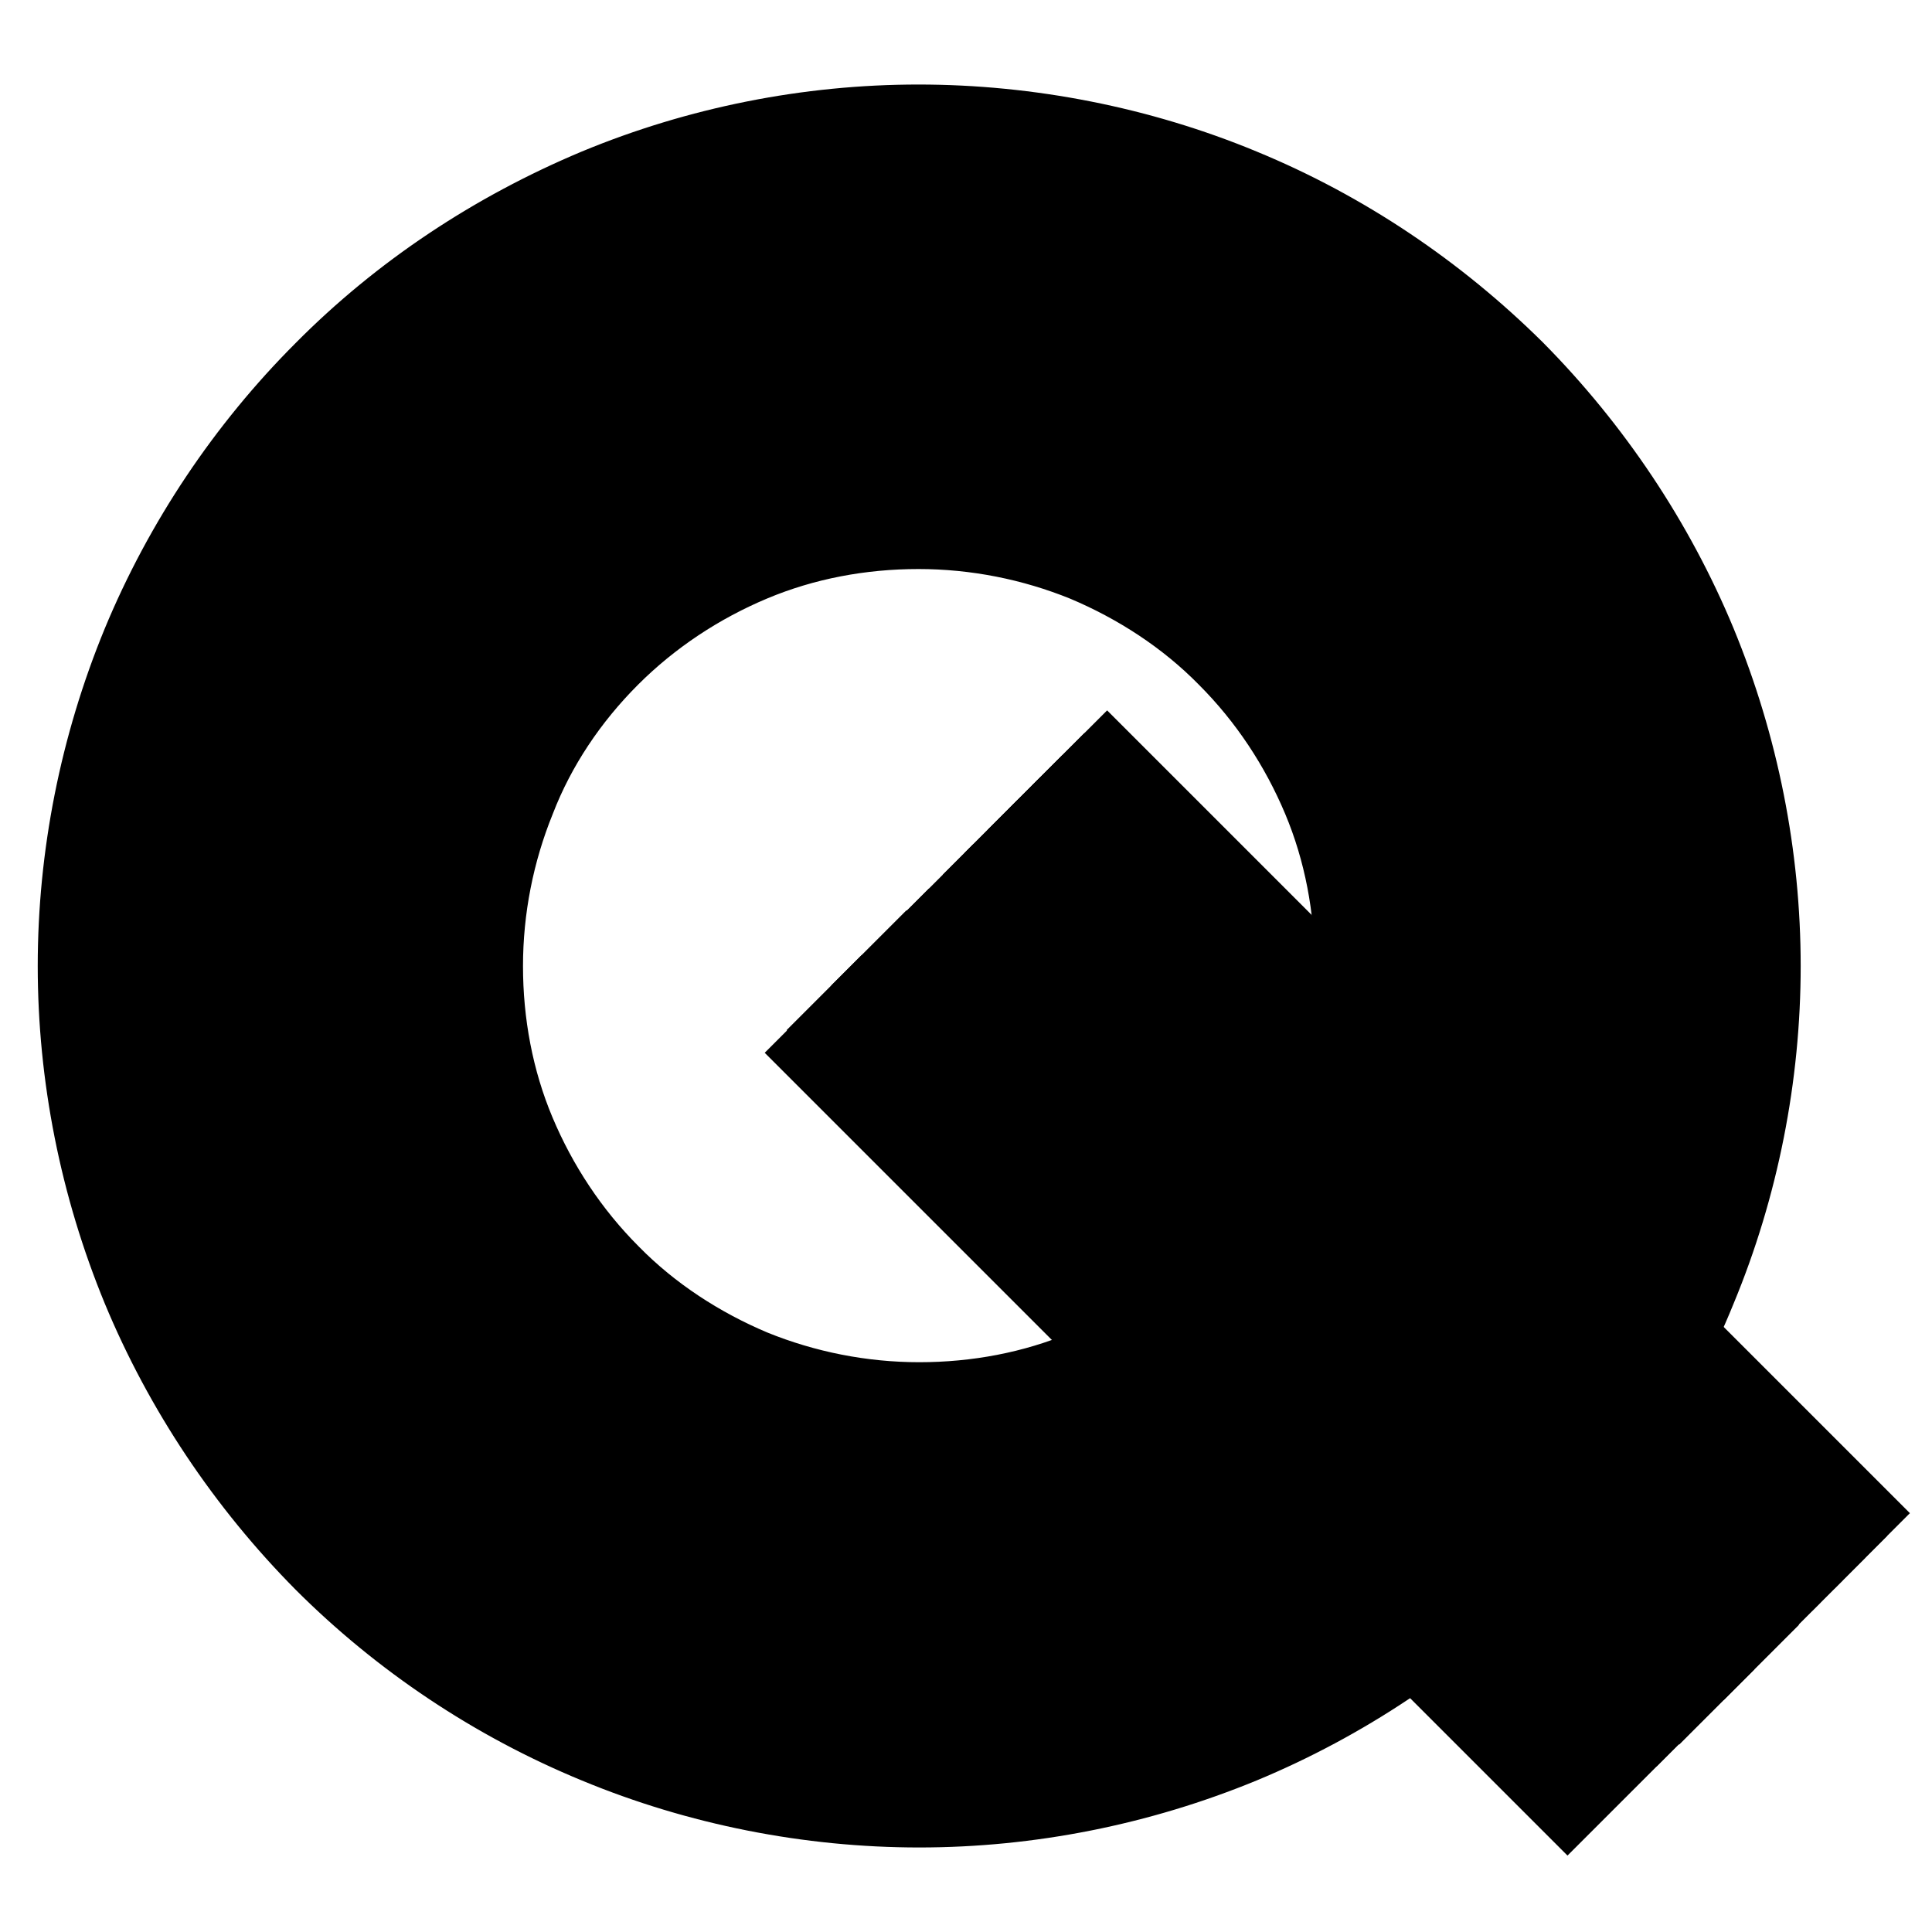 <?xml version="1.0" encoding="utf-8"?>
<!-- Svg Vector Icons : http://www.onlinewebfonts.com/icon -->
<!DOCTYPE svg PUBLIC "-//W3C//DTD SVG 1.1//EN" "http://www.w3.org/Graphics/SVG/1.1/DTD/svg11.dtd">
<svg version="1.1" xmlns="http://www.w3.org/2000/svg" xmlns:xlink="http://www.w3.org/1999/xlink" x="0px" y="0px" viewBox="0 0 256 256" enable-background="new 0 0 256 256" xml:space="preserve">
<g> <path stroke-width="10" fill-opacity="0" stroke="#000000"  d="M165.5,84.4c-5.7-5.7-12.6-10.3-20-13.4c-7.5-3.1-15.5-4.7-23.7-4.7s-16.2,1.6-23.7,4.7 c-7.5,3.1-14.3,7.6-20,13.4c-5.6,5.7-10.2,12.6-13.4,20c-3.1,7.5-4.7,15.5-4.7,23.7s1.6,16.2,4.7,23.7c3.1,7.5,7.6,14.3,13.4,20 c5.7,5.7,12.6,10.3,20,13.4c7.5,3.1,15.5,4.7,23.7,4.7c8.2,0,16.2-1.6,23.7-4.7c7.5-3.1,14.3-7.6,20-13.4 c5.7-5.7,10.3-12.6,13.4-20c3.1-7.5,4.7-15.5,4.7-23.7s-1.6-16.2-4.7-23.7C175.8,96.9,171.2,90.1,165.5,84.4z M175,150 c-2.9,6.9-7.1,13.4-12.5,18.7c-5.4,5.4-11.8,9.6-18.7,12.5c-6.9,2.9-14.4,4.3-22,4.3s-15.1-1.5-22-4.3c-6.9-2.9-13.4-7.1-18.7-12.5 c-5.4-5.4-9.6-11.8-12.5-18.7c-2.9-6.9-4.3-14.4-4.3-22s1.5-15.1,4.3-22C71.3,99,75.6,92.6,81,87.2c5.4-5.4,11.8-9.6,18.7-12.5 c6.9-2.9,14.4-4.3,22-4.3s15.1,1.5,22,4.3c6.9,2.9,13.4,7.1,18.7,12.5c5.4,5.4,9.6,11.8,12.5,18.7c2.9,6.9,4.3,14.4,4.3,22 C179.5,135.6,177.9,143.1,175,150z"/> <path stroke-width="10" fill-opacity="0" stroke="#000000"  d="M171.4,78.5c-6.5-6.5-14.3-11.7-22.7-15.2c-8.5-3.6-17.6-5.3-26.8-5.3c-9.2,0-18.4,1.8-26.8,5.3 c-8.5,3.5-16.2,8.7-22.7,15.2c-6.5,6.5-11.7,14.3-15.2,22.7c-3.6,8.5-5.3,17.6-5.3,26.8c0,9.2,1.8,18.4,5.3,26.8 c3.5,8.5,8.7,16.2,15.2,22.7c6.5,6.5,14.3,11.7,22.7,15.2c8.5,3.6,17.6,5.3,26.8,5.3c9.2,0,18.4-1.8,26.8-5.3 c8.5-3.5,16.2-8.7,22.7-15.2c6.5-6.5,11.7-14.3,15.2-22.7c3.6-8.5,5.3-17.6,5.3-26.8c0-9.2-1.8-18.4-5.3-26.8 C183.1,92.7,177.9,85,171.4,78.5L171.4,78.5z M182.8,153.3c-3.3,8-8.2,15.3-14.3,21.4S155,185.7,147,189c-8,3.3-16.6,5-25.3,5 c-8.7,0-17.3-1.7-25.3-5c-8-3.3-15.3-8.2-21.4-14.3c-6.2-6.2-11-13.5-14.3-21.4c-3.3-8-5-16.6-5-25.3s1.7-17.3,5-25.3 c3.3-8,8.2-15.3,14.3-21.4c6.2-6.2,13.4-11,21.4-14.3c8-3.3,16.6-5,25.3-5c8.7,0,17.3,1.7,25.3,5c8,3.3,15.3,8.2,21.4,14.3 c6.2,6.2,11,13.5,14.3,21.4c3.3,8,5,16.6,5,25.3S186.1,145.3,182.8,153.3L182.8,153.3z"/> <path stroke-width="10" fill-opacity="0" stroke="#000000"  d="M177.3,72.6c-7.3-7.3-16-13.1-25.4-17c-9.5-3.9-19.8-6-30-6c-10.3,0-20.6,2-30,6c-9.5,3.9-18.2,9.7-25.4,17 c-7.3,7.3-13.1,16-17,25.4c-3.9,9.5-6,19.8-6,30c0,10.3,2,20.6,6,30c3.9,9.5,9.7,18.2,17,25.4c7.3,7.3,16,13.1,25.4,17 c9.5,3.9,19.8,6,30,6c10.3,0,20.6-2,30-6c9.5-3.9,18.2-9.7,25.4-17c7.3-7.3,13.1-16,17-25.4c3.9-9.5,6-19.8,6-30 c0-10.3-2-20.6-6-30C190.4,88.5,184.6,79.8,177.3,72.6z M190.5,156.5c-3.7,8.9-9.2,17.2-16.1,24.1c-6.9,6.9-15.1,12.4-24.1,16.1 c-8.9,3.7-18.7,5.6-28.5,5.6c-9.7,0-19.4-1.9-28.5-5.6c-8.9-3.7-17.2-9.2-24.1-16.1c-6.9-6.9-12.4-15.1-16.1-24.1 c-3.7-8.9-5.6-18.7-5.6-28.5c0-9.7,1.9-19.4,5.6-28.5c3.8-8.9,9.3-17.2,16.2-24c6.9-6.9,15.1-12.4,24.1-16.1 c8.9-3.7,18.7-5.6,28.5-5.6c9.7,0,19.4,1.9,28.5,5.6c8.9,3.7,17.2,9.2,24.1,16.1c6.9,6.9,12.4,15.1,16.1,24.1 c3.7,8.9,5.6,18.7,5.6,28.5C196.1,137.8,194.2,147.5,190.5,156.5L190.5,156.5z"/> <path stroke-width="10" fill-opacity="0" stroke="#000000"  d="M183.2,66.7c-8.1-8.1-17.6-14.5-28.1-18.8c-10.5-4.3-21.9-6.6-33.2-6.6c-11.4,0-22.7,2.3-33.2,6.6 c-10.5,4.3-20.1,10.8-28.1,18.8C52.4,74.7,46,84.3,41.7,94.8c-4.3,10.5-6.6,21.9-6.6,33.2c0,11.4,2.3,22.7,6.6,33.2 c4.3,10.5,10.8,20.1,18.8,28.1c8.1,8.1,17.6,14.5,28.1,18.8c10.5,4.3,21.9,6.6,33.2,6.6c11.4,0,22.7-2.3,33.2-6.6 c10.5-4.3,20.1-10.8,28.1-18.8c8.1-8.1,14.5-17.6,18.8-28.1c4.3-10.5,6.6-21.9,6.6-33.2c0-11.4-2.3-22.7-6.6-33.2 C197.7,84.3,191.2,74.7,183.2,66.7z M198.1,159.7c-4.2,10-10.2,19.2-18,26.8c-7.6,7.6-16.8,13.8-26.8,18c-10,4.2-20.8,6.2-31.6,6.2 c-10.8,0-21.6-2.2-31.6-6.2c-10-4.2-19.2-10.2-26.8-18c-7.6-7.6-13.8-16.8-18-26.8c-4.2-10-6.2-20.8-6.2-31.6 c0-10.8,2.2-21.6,6.2-31.6c4.2-10,10.2-19.2,18-26.8c7.6-7.6,16.8-13.8,26.8-18c10-4.2,20.8-6.2,31.6-6.2c10.8,0,21.6,2.2,31.6,6.2 c10,4.2,19.2,10.2,26.8,18c7.6,7.6,13.8,16.8,18,26.8c4.2,10,6.2,20.8,6.2,31.6C204.5,138.8,202.3,149.7,198.1,159.7L198.1,159.7z" /> <path stroke-width="10" fill-opacity="0" stroke="#000000"  d="M189.1,60.8c-8.8-8.8-19.3-15.9-30.9-20.7c-11.5-4.8-23.9-7.2-36.4-7.2c-12.4,0-24.9,2.4-36.4,7.2 c-11.5,4.8-22,11.9-30.8,20.7c-8.8,8.9-15.9,19.4-20.7,30.9c-4.8,11.5-7.2,23.9-7.2,36.4c0,12.4,2.4,24.9,7.2,36.4 s11.8,22,20.7,30.9c8.8,8.8,19.3,15.9,30.9,20.7s23.9,7.2,36.4,7.2c12.4,0,24.9-2.4,36.4-7.2s22-11.8,30.9-20.7 c8.8-8.8,15.9-19.4,20.7-30.9c4.8-11.5,7.2-23.9,7.2-36.4c0-12.4-2.4-24.9-7.2-36.4C204.9,80.1,197.9,69.6,189.1,60.8L189.1,60.8z  M205.8,162.9c-4.6,11-11.3,21.1-19.7,29.5c-8.4,8.4-18.5,15.2-29.5,19.7c-11,4.6-22.9,6.9-34.8,6.9c-11.9,0-23.8-2.3-34.8-6.9 S66,200.8,57.6,192.4c-8.4-8.4-15.2-18.5-19.7-29.5c-4.6-11-6.9-22.9-6.9-34.8c0-11.9,2.3-23.8,6.9-34.8 c4.6-11,11.3-21.1,19.7-29.5C65.9,55.3,75.9,48.5,87,44c11-4.6,22.9-6.9,34.8-6.9c11.9,0,23.8,2.3,34.8,6.9s21.1,11.3,29.5,19.7 c8.4,8.4,15.2,18.5,19.7,29.5c4.6,11,6.9,22.9,6.9,34.8C212.8,139.9,210.4,151.9,205.8,162.9L205.8,162.9z"/> <path stroke-width="10" fill-opacity="0" stroke="#000000"  d="M194.9,54.9c-9.5-9.5-21-17.3-33.6-22.5c-12.5-5.2-26.1-7.9-39.6-7.9c-13.5,0-27.1,2.7-39.6,7.9 S58.2,45.2,48.6,54.9c-9.5,9.5-17.3,21-22.5,33.6c-5.2,12.5-7.9,26.1-7.9,39.6c0,13.5,2.7,27.1,7.9,39.6 c5.2,12.5,12.8,23.9,22.5,33.6c9.5,9.5,21,17.3,33.6,22.5c12.5,5.2,26.1,7.9,39.6,7.9c13.5,0,27.1-2.7,39.6-7.9 c12.5-5.2,23.9-12.8,33.6-22.5c9.5-9.5,17.3-21,22.5-33.6c5.2-12.5,7.9-26.1,7.9-39.6c0-13.5-2.7-27.1-7.9-39.6 C212.2,75.9,204.5,64.4,194.9,54.9z M213.6,166c-4.9,12.1-12.3,23-21.5,32.2c-9.2,9.2-20.2,16.6-32.2,21.5c-12,5-25.1,7.5-38,7.5 s-26-2.5-38-7.5c-12.1-4.9-23-12.3-32.2-21.5C42.5,189,35.1,178,30.1,166c-5-12-7.5-25.1-7.5-38c0-12.9,2.5-26,7.5-38 c4.9-12.1,12.3-23,21.5-32.2c9.1-9.2,20.1-16.6,32.1-21.5c12-5,25.1-7.5,38-7.5c12.9,0,26,2.5,38,7.5c12.1,4.9,23,12.3,32.2,21.5 C201.2,67,208.5,78,213.5,90c5,12,7.5,25.1,7.5,38C221.1,141,218.5,154,213.6,166z"/> <path stroke-width="10" fill-opacity="0" stroke="#000000"  d="M225.1,85.2c-5.6-13.5-13.9-25.9-24.2-36.3c-10.4-10.3-22.7-18.6-36.3-24.2c-13.5-5.6-28.3-8.5-42.9-8.5 S92.5,19.1,79,24.7C65.4,30.4,53,38.6,42.7,49C32.4,59.3,24.1,71.7,18.5,85.2C12.9,98.8,10,113.4,10,128c0,14.6,2.9,29.2,8.5,42.8 c5.6,13.5,13.9,25.9,24.2,36.3C53,217.4,65.4,225.7,79,231.3c13.5,5.6,28.2,8.5,42.8,8.5s29.2-2.9,42.8-8.5 c13.5-5.6,25.9-13.9,36.3-24.2c10.3-10.3,18.7-22.7,24.2-36.3c5.6-13.5,8.5-28.2,8.5-42.8C233.6,113.4,230.7,98.8,225.1,85.2z  M221.2,169.2c-5.4,13-13.4,25-23.3,34.9c-10,10-21.9,18-34.9,23.3c-13,5.4-27.2,8.2-41.2,8.2s-28.2-2.8-41.2-8.2 c-13-5.4-25-13.4-34.9-23.3c-10-10-18-21.9-23.3-34.9c-5.4-13-8.2-27.2-8.2-41.2s2.8-28.2,8.2-41.2s13.4-25,23.3-34.9 c10-10,21.9-18,34.9-23.3c13-5.4,27.2-8.2,41.2-8.2s28.2,2.8,41.2,8.2c13,5.4,25,13.4,34.9,23.3c10,10,18,21.9,23.3,34.9 s8.2,27.2,8.2,41.2C229.4,142.1,226.7,156.2,221.2,169.2L221.2,169.2z"/> <path stroke-width="10" fill-opacity="0" stroke="#000000"  d="M168.4,81.4c-6.2-6.2-13.5-11-21.4-14.3c-8-3.3-16.6-5-25.3-5c-8.7,0-17.3,1.7-25.3,5 c-8,3.3-15.3,8.2-21.4,14.3c-6.1,6.1-10.9,13.4-14.2,21.3c-3.3,8-5,16.6-5,25.3s1.7,17.3,5,25.3c3.3,8,8.2,15.3,14.3,21.4 c6.2,6.2,13.4,11,21.4,14.3c8,3.3,16.6,5,25.3,5s17.3-1.7,25.3-5c8-3.3,15.3-8.2,21.4-14.3c6.2-6.2,11-13.5,14.3-21.4 c3.3-8,5-16.6,5-25.3s-1.7-17.3-5-25.3C179.5,94.9,174.5,87.5,168.4,81.4L168.4,81.4z M178.9,151.7c-3.1,7.5-7.6,14.3-13.5,20 c-5.7,5.7-12.6,10.3-20,13.5c-7.5,3.1-15.5,4.7-23.7,4.7s-16.2-1.6-23.7-4.7s-14.3-7.6-20-13.5c-5.7-5.7-10.3-12.6-13.4-20 c-3.1-7.5-4.7-15.5-4.7-23.7s1.6-16.2,4.7-23.7c3.1-7.5,7.6-14.3,13.4-20c5.8-5.6,12.7-10.2,20.1-13.4c7.5-3.1,15.5-4.7,23.7-4.7 c8.2,0,16.2,1.6,23.7,4.7c7.5,3.1,14.3,7.6,20,13.4c5.7,5.7,10.3,12.6,13.4,20c3.1,7.5,4.7,15.5,4.7,23.7 C183.6,136.2,182,144.2,178.9,151.7L178.9,151.7z"/> <path stroke-width="10" fill-opacity="0" stroke="#000000"  d="M174.3,75.5c-6.9-6.9-15.1-12.4-24.1-16.1c-8.9-3.7-18.7-5.6-28.5-5.6c-9.7,0-19.4,1.9-28.5,5.6 c-8.9,3.7-17.2,9.2-24,16.1c-6.9,6.9-12.4,15.1-16.1,24.1c-3.7,8.9-5.6,18.7-5.6,28.5c0,9.7,1.9,19.4,5.6,28.5 c3.7,8.9,9.2,17.2,16.1,24.1c6.9,6.9,15.1,12.4,24.1,16.1c8.9,3.7,18.7,5.6,28.5,5.6c9.7,0,19.4-1.9,28.5-5.6 c8.9-3.7,17.2-9.2,24.1-16.1c6.9-6.9,12.4-15.1,16.1-24.1c3.7-8.9,5.6-18.7,5.6-28.5c0-9.7-1.9-19.4-5.6-28.5 C186.8,90.6,181.2,82.4,174.3,75.5L174.3,75.5z M186.6,154.9c-3.5,8.5-8.7,16.2-15.2,22.7c-6.5,6.5-14.3,11.7-22.7,15.2 c-8.5,3.6-17.6,5.3-26.8,5.3c-9.2,0-18.4-1.8-26.8-5.3c-8.5-3.5-16.2-8.7-22.7-15.2c-6.5-6.5-11.7-14.3-15.2-22.7 c-3.6-8.5-5.3-17.6-5.3-26.8c0-9.2,1.8-18.4,5.3-26.8c3.5-8.5,8.7-16.2,15.2-22.7C78.8,72,86.6,66.8,95,63.4 c8.5-3.6,17.6-5.3,26.8-5.3c9.2,0,18.4,1.8,26.8,5.3c8.5,3.5,16.2,8.7,22.7,15.2c6.5,6.5,11.7,14.3,15.2,22.7 c3.6,8.5,5.3,17.6,5.3,26.8C192,137.3,190.1,146.4,186.6,154.9L186.6,154.9z"/> <path stroke-width="10" fill-opacity="0" stroke="#000000"  d="M180.2,69.6c-7.6-7.6-16.8-13.8-26.8-18c-10-4.2-20.8-6.2-31.6-6.2c-10.8,0-21.6,2.2-31.6,6.2 c-10,4.2-19.2,10.2-26.8,18c-7.6,7.6-13.8,16.8-18,26.8c-4.2,10-6.2,20.8-6.2,31.6c0,10.8,2.2,21.6,6.2,31.6 c4.2,10,10.2,19.2,18,26.8c7.6,7.6,16.8,13.8,26.8,18c10,4.2,20.8,6.2,31.6,6.2c10.8,0,21.6-2.2,31.6-6.2c10-4.2,19.2-10.2,26.8-18 c7.6-7.6,13.8-16.8,18-26.8c4.2-10,6.2-20.8,6.2-31.6c0-10.8-2.2-21.6-6.2-31.6C194,86.4,187.9,77.2,180.2,69.6L180.2,69.6z  M194.3,158c-3.9,9.5-9.7,18.2-17,25.4c-7.3,7.3-16,13.1-25.4,17c-9.5,3.9-19.8,6-30,6c-10.3,0-20.6-2-30-6 c-9.5-3.9-18.2-9.7-25.4-17c-7.3-7.3-13.1-16-17-25.4s-6-19.8-6-30c0-10.3,2-20.6,6-30c3.9-9.5,9.7-18.2,17-25.4 c7.3-7.3,16-13.1,25.4-17c9.5-3.9,19.8-6,30-6c10.3,0,20.6,2,30,6c9.5,3.9,18.2,9.7,25.4,17c7.3,7.3,13.1,16,17,25.4 c3.9,9.5,6,19.8,6,30C200.3,138.3,198.2,148.6,194.3,158z"/> <path stroke-width="10" fill-opacity="0" stroke="#000000"  d="M186.1,63.7c-8.4-8.4-18.5-15.2-29.5-19.7c-11-4.6-22.9-6.9-34.8-6.9c-11.9,0-23.8,2.3-34.8,6.9 S66,55.3,57.6,63.7C49,72.1,42.3,82.2,37.8,93.2c-4.6,11-6.9,22.9-6.9,34.8c0,11.9,2.3,23.8,6.9,34.8s11.3,21.1,19.7,29.5 c8.4,8.4,18.5,15.2,29.5,19.7c11,4.6,22.9,6.9,34.8,6.9c11.9,0,23.8-2.3,34.8-6.9c11-4.6,21.1-11.3,29.5-19.7 c8.4-8.4,15.2-18.5,19.7-29.5c4.6-11,6.9-22.9,6.9-34.8c0-11.9-2.3-23.8-6.9-34.8C201.2,82.2,194.6,72.1,186.1,63.7z M202,161.2 c-4.3,10.5-10.8,20.1-18.8,28.1c-8.1,8.1-17.6,14.5-28.1,18.8c-10.5,4.3-21.9,6.6-33.2,6.6c-11.4,0-22.7-2.3-33.2-6.6 c-10.5-4.3-20.1-10.8-28.1-18.8c-8.1-8.1-14.5-17.6-18.8-28.1c-4.3-10.5-6.6-21.9-6.6-33.2c0-11.4,2.3-22.7,6.6-33.2 C46,84.3,52.4,74.6,60.5,66.7c8.1-8.1,17.6-14.5,28.1-18.8c10.5-4.3,21.9-6.6,33.2-6.6c11.4,0,22.7,2.3,33.2,6.6 c10.5,4.3,20.1,10.8,28.1,18.8c8.1,8.1,14.5,17.6,18.8,28.1c4.3,10.5,6.6,21.9,6.6,33.2C208.6,139.4,206.4,150.7,202,161.2 L202,161.2z"/> <path stroke-width="10" fill-opacity="0" stroke="#000000"  d="M192,57.8c-9.2-9.2-20.2-16.6-32.2-21.5c-12-5-25.1-7.5-38-7.5s-26,2.5-38,7.5c-12.1,4.9-23,12.3-32.2,21.5 C42.4,67,35,77.9,30,90c-5,12-7.5,25.1-7.5,38c0,12.9,2.5,26,7.5,38c4.9,12.1,12.3,23,21.5,32.2c9.2,9.2,20.2,16.6,32.2,21.5 c12,5,25.1,7.5,38,7.5c12.9,0,26-2.5,38-7.5c12.1-4.9,23-12.3,32.2-21.5c9.2-9.2,16.6-20.2,21.5-32.2c5-12,7.5-25.1,7.5-38 c0-12.9-2.5-26-7.5-38C208.5,78,201.2,67,192,57.8z M209.7,164.4c-4.8,11.5-11.8,22-20.7,30.9c-8.8,8.8-19.3,15.9-30.9,20.7 c-11.5,4.8-23.9,7.2-36.4,7.2c-12.4,0-24.9-2.4-36.4-7.2c-11.5-4.8-22-11.8-30.9-20.7c-8.8-8.8-15.9-19.3-20.7-30.9 s-7.2-23.9-7.2-36.4c0-12.4,2.4-24.9,7.2-36.4c4.9-11.5,12.1-22,20.8-30.8c8.9-8.8,19.3-15.9,30.9-20.7c11.5-4.8,23.9-7.2,36.4-7.2 c12.4,0,24.9,2.4,36.4,7.2c11.5,4.8,22,11.8,30.9,20.7c8.8,8.8,15.9,19.4,20.7,30.9c4.8,11.5,7.2,23.9,7.2,36.4 C217,140.5,214.4,152.9,209.7,164.4L209.7,164.4z"/> <path stroke-width="10" fill-opacity="0" stroke="#000000"  d="M221.2,86.9c-5.4-13-13.4-25-23.3-34.9c-10-10-21.9-18-34.9-23.3c-13-5.4-27.2-8.2-41.2-8.2 s-28.2,2.8-41.2,8.2C67.5,34,55.6,42,45.7,52c-9.9,9.9-17.9,21.8-23.3,34.9c-5.4,13-8.2,27.2-8.2,41.2c0,14.1,2.8,28.2,8.2,41.2 c5.4,13,13.4,25,23.3,34.9c10,10,21.9,18,34.9,23.3c13,5.4,27.2,8.2,41.2,8.2s28.2-2.8,41.2-8.2c13-5.4,25-13.4,34.9-23.3 c10-10,18-21.9,23.3-34.9c5.4-13,8.2-27.2,8.2-41.2C229.4,114,226.7,99.9,221.2,86.9L221.2,86.9z M217.4,167.7 c-5.2,12.5-12.8,23.9-22.5,33.6c-9.5,9.5-21,17.3-33.6,22.5c-12.5,5.2-26.1,7.9-39.6,7.9c-13.5,0-27.1-2.7-39.6-7.9 c-12.5-5.2-23.9-12.8-33.6-22.5c-9.5-9.5-17.3-21-22.5-33.6c-5.2-12.5-7.9-26.1-7.9-39.6c0-13.5,2.7-27.1,7.9-39.6 C31.3,76,39,64.6,48.6,54.9c9.5-9.5,21-17.3,33.6-22.5c12.5-5.2,26.1-7.9,39.6-7.9c13.5,0,27.1,2.7,39.6,7.9 c12.5,5.2,23.9,12.8,33.6,22.5c9.5,9.5,17.3,21,22.5,33.6c5.2,12.5,7.9,26.1,7.9,39.6C225.3,141.5,222.6,155.1,217.4,167.7 L217.4,167.7z"/> <path stroke-width="10" fill-opacity="0" stroke="#000000"  d="M226.8,219.6l-99.3-99.3"/> <path stroke-width="10" fill-opacity="0" stroke="#000000"  d="M143.8,104.1l2.9-2.9l99.3,99.3l-2.9,2.9L143.8,104.1z"/> <path stroke-width="10" fill-opacity="0" stroke="#000000"  d="M140.8,107.1l2.9-2.9l99.3,99.3l-2.9,2.9L140.8,107.1z"/> <path stroke-width="10" fill-opacity="0" stroke="#000000"  d="M137.9,110l2.9-2.9l99.3,99.3l-2.9,2.9L137.9,110z"/> <path stroke-width="10" fill-opacity="0" stroke="#000000"  d="M134.9,113l2.9-2.9l99.3,99.3l-2.9,2.9L134.9,113z"/> <path stroke-width="10" fill-opacity="0" stroke="#000000"  d="M132,115.9l2.9-2.9l99.3,99.3l-2.9,2.9L132,115.9z"/> <path stroke-width="10" fill-opacity="0" stroke="#000000"  d="M129.1,118.9l2.9-2.9l99.3,99.3l-2.9,2.9L129.1,118.9z"/> <path stroke-width="10" fill-opacity="0" stroke="#000000"  d="M126.1,121.8l2.9-2.9l99.3,99.3l-2.9,2.9L126.1,121.8z"/> <path stroke-width="10" fill-opacity="0" stroke="#000000"  d="M123.2,124.8l2.9-2.9l99.3,99.3l-2.9,2.9L123.2,124.8z"/> <path stroke-width="10" fill-opacity="0" stroke="#000000"  d="M120.2,127.7l2.9-2.9l99.3,99.3l-2.9,2.9L120.2,127.7z"/> <path stroke-width="10" fill-opacity="0" stroke="#000000"  d="M117.2,130.6l2.9-2.9l99.3,99.3l-2.9,2.9L117.2,130.6z"/> <path stroke-width="10" fill-opacity="0" stroke="#000000"  d="M114.3,133.6l2.9-2.9l99.3,99.3l-2.9,2.9L114.3,133.6z M108.4,139.5l2.9-2.9l99.3,99.3l-2.9,2.9 L108.4,139.5z"/> <path stroke-width="10" fill-opacity="0" stroke="#000000"  d="M111.3,136.5l2.9-2.9l99.3,99.3l-2.9,2.9L111.3,136.5z"/></g>
</svg>
